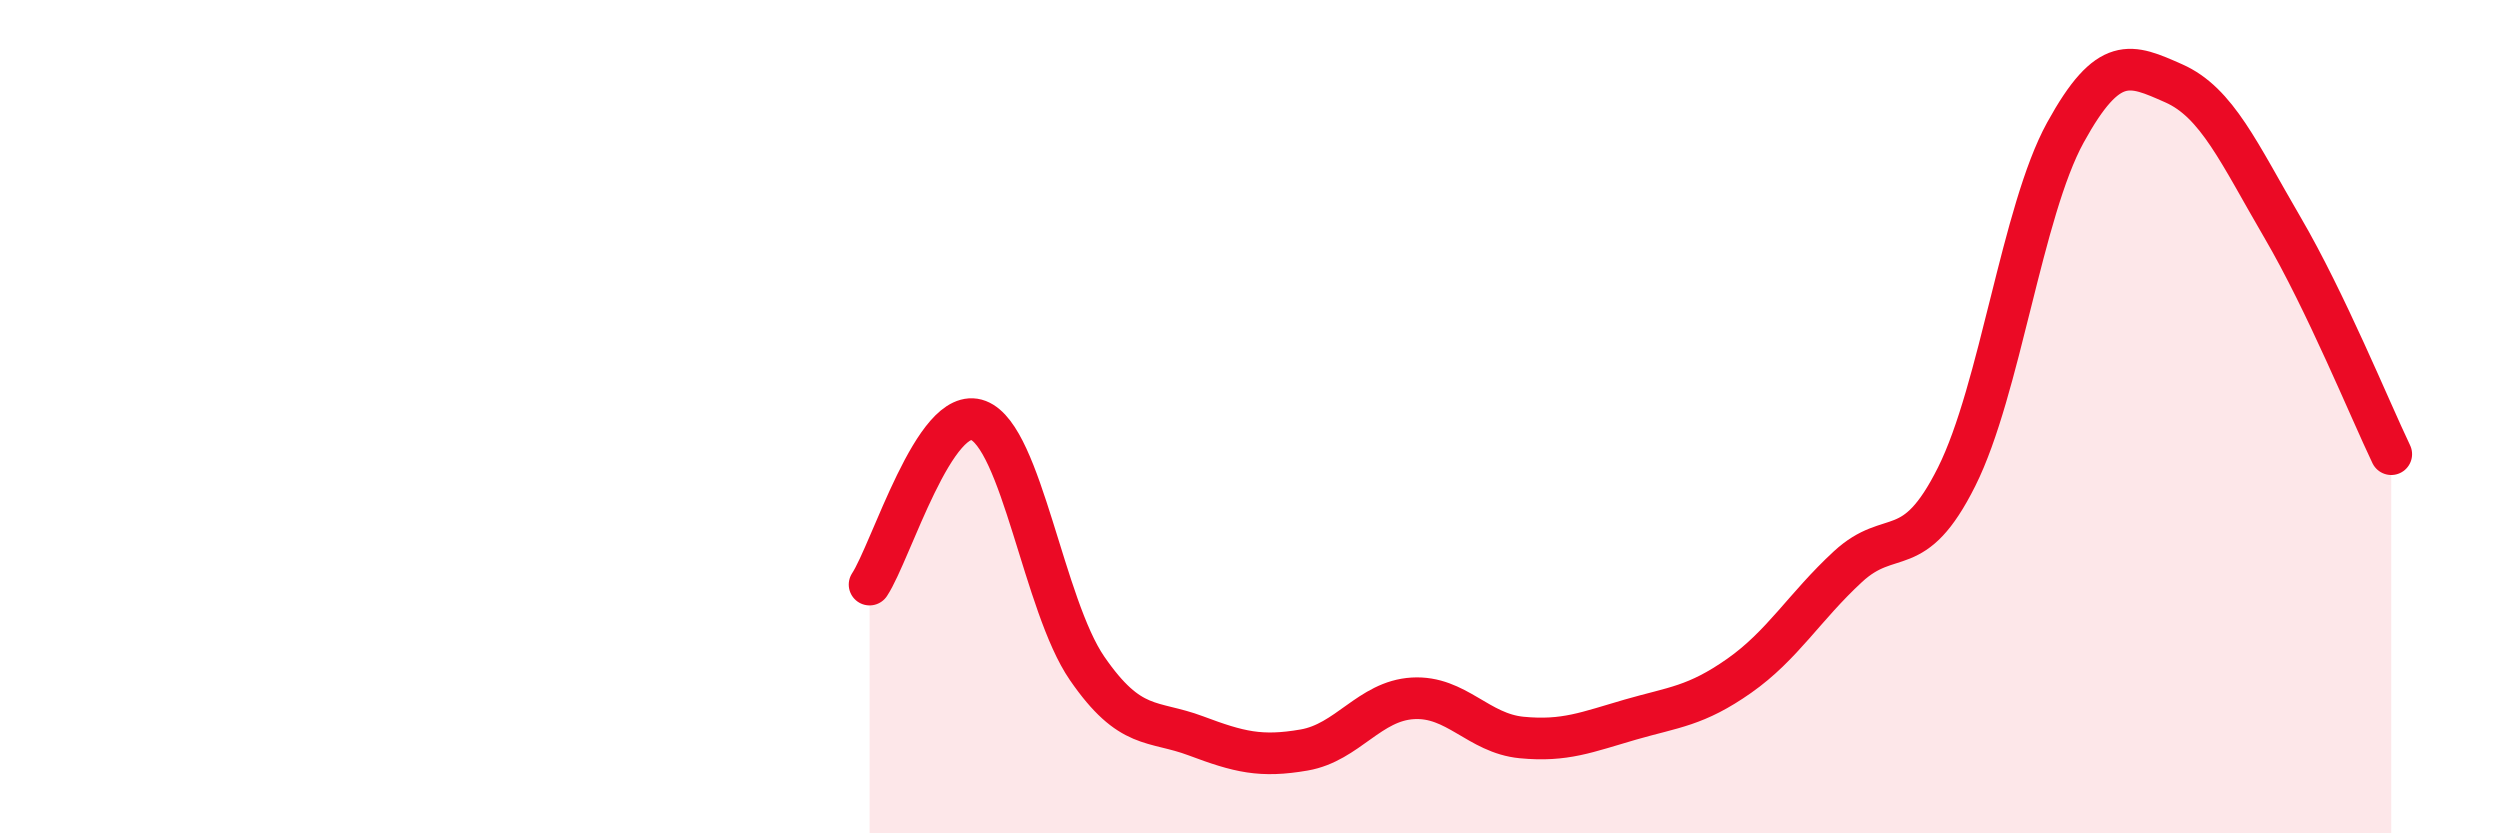 
    <svg width="60" height="20" viewBox="0 0 60 20" xmlns="http://www.w3.org/2000/svg">
      <path
        d="M 20.87,14.03 C 21.39,13.24 22.44,9.69 23.48,10.09 C 24.52,10.49 25.05,14.53 26.09,16.04 C 27.13,17.55 27.66,17.27 28.7,17.66 C 29.74,18.05 30.26,18.18 31.3,18 C 32.34,17.82 32.87,16.82 33.91,16.76 C 34.95,16.7 35.48,17.6 36.52,17.7 C 37.56,17.8 38.09,17.57 39.13,17.27 C 40.17,16.97 40.7,16.95 41.74,16.22 C 42.78,15.49 43.31,14.56 44.35,13.6 C 45.39,12.64 45.92,13.52 46.96,11.44 C 48,9.36 48.53,5.07 49.57,3.18 C 50.61,1.29 51.13,1.54 52.17,2 C 53.21,2.46 53.74,3.68 54.78,5.46 C 55.82,7.24 56.87,9.81 57.39,10.9L57.39 20L20.87 20Z"
        fill="#EB0A25"
        opacity="0.1"
        stroke-linecap="round"
        stroke-linejoin="round"
      />
      <path
        d="M 20.87,14.03 C 21.39,13.24 22.44,9.69 23.48,10.09 C 24.52,10.49 25.05,14.53 26.09,16.04 C 27.13,17.55 27.66,17.27 28.7,17.66 C 29.74,18.05 30.26,18.18 31.3,18 C 32.34,17.82 32.87,16.82 33.91,16.76 C 34.95,16.7 35.48,17.6 36.52,17.7 C 37.56,17.8 38.09,17.57 39.13,17.27 C 40.17,16.97 40.7,16.95 41.74,16.22 C 42.78,15.49 43.31,14.56 44.35,13.6 C 45.39,12.64 45.92,13.52 46.96,11.44 C 48,9.36 48.53,5.07 49.57,3.18 C 50.61,1.29 51.13,1.54 52.17,2 C 53.21,2.46 53.74,3.68 54.78,5.46 C 55.82,7.24 56.87,9.81 57.39,10.9"
        stroke="#EB0A25"
        stroke-width="1"
        fill="none"
        stroke-linecap="round"
        stroke-linejoin="round"
      />
    </svg>
  